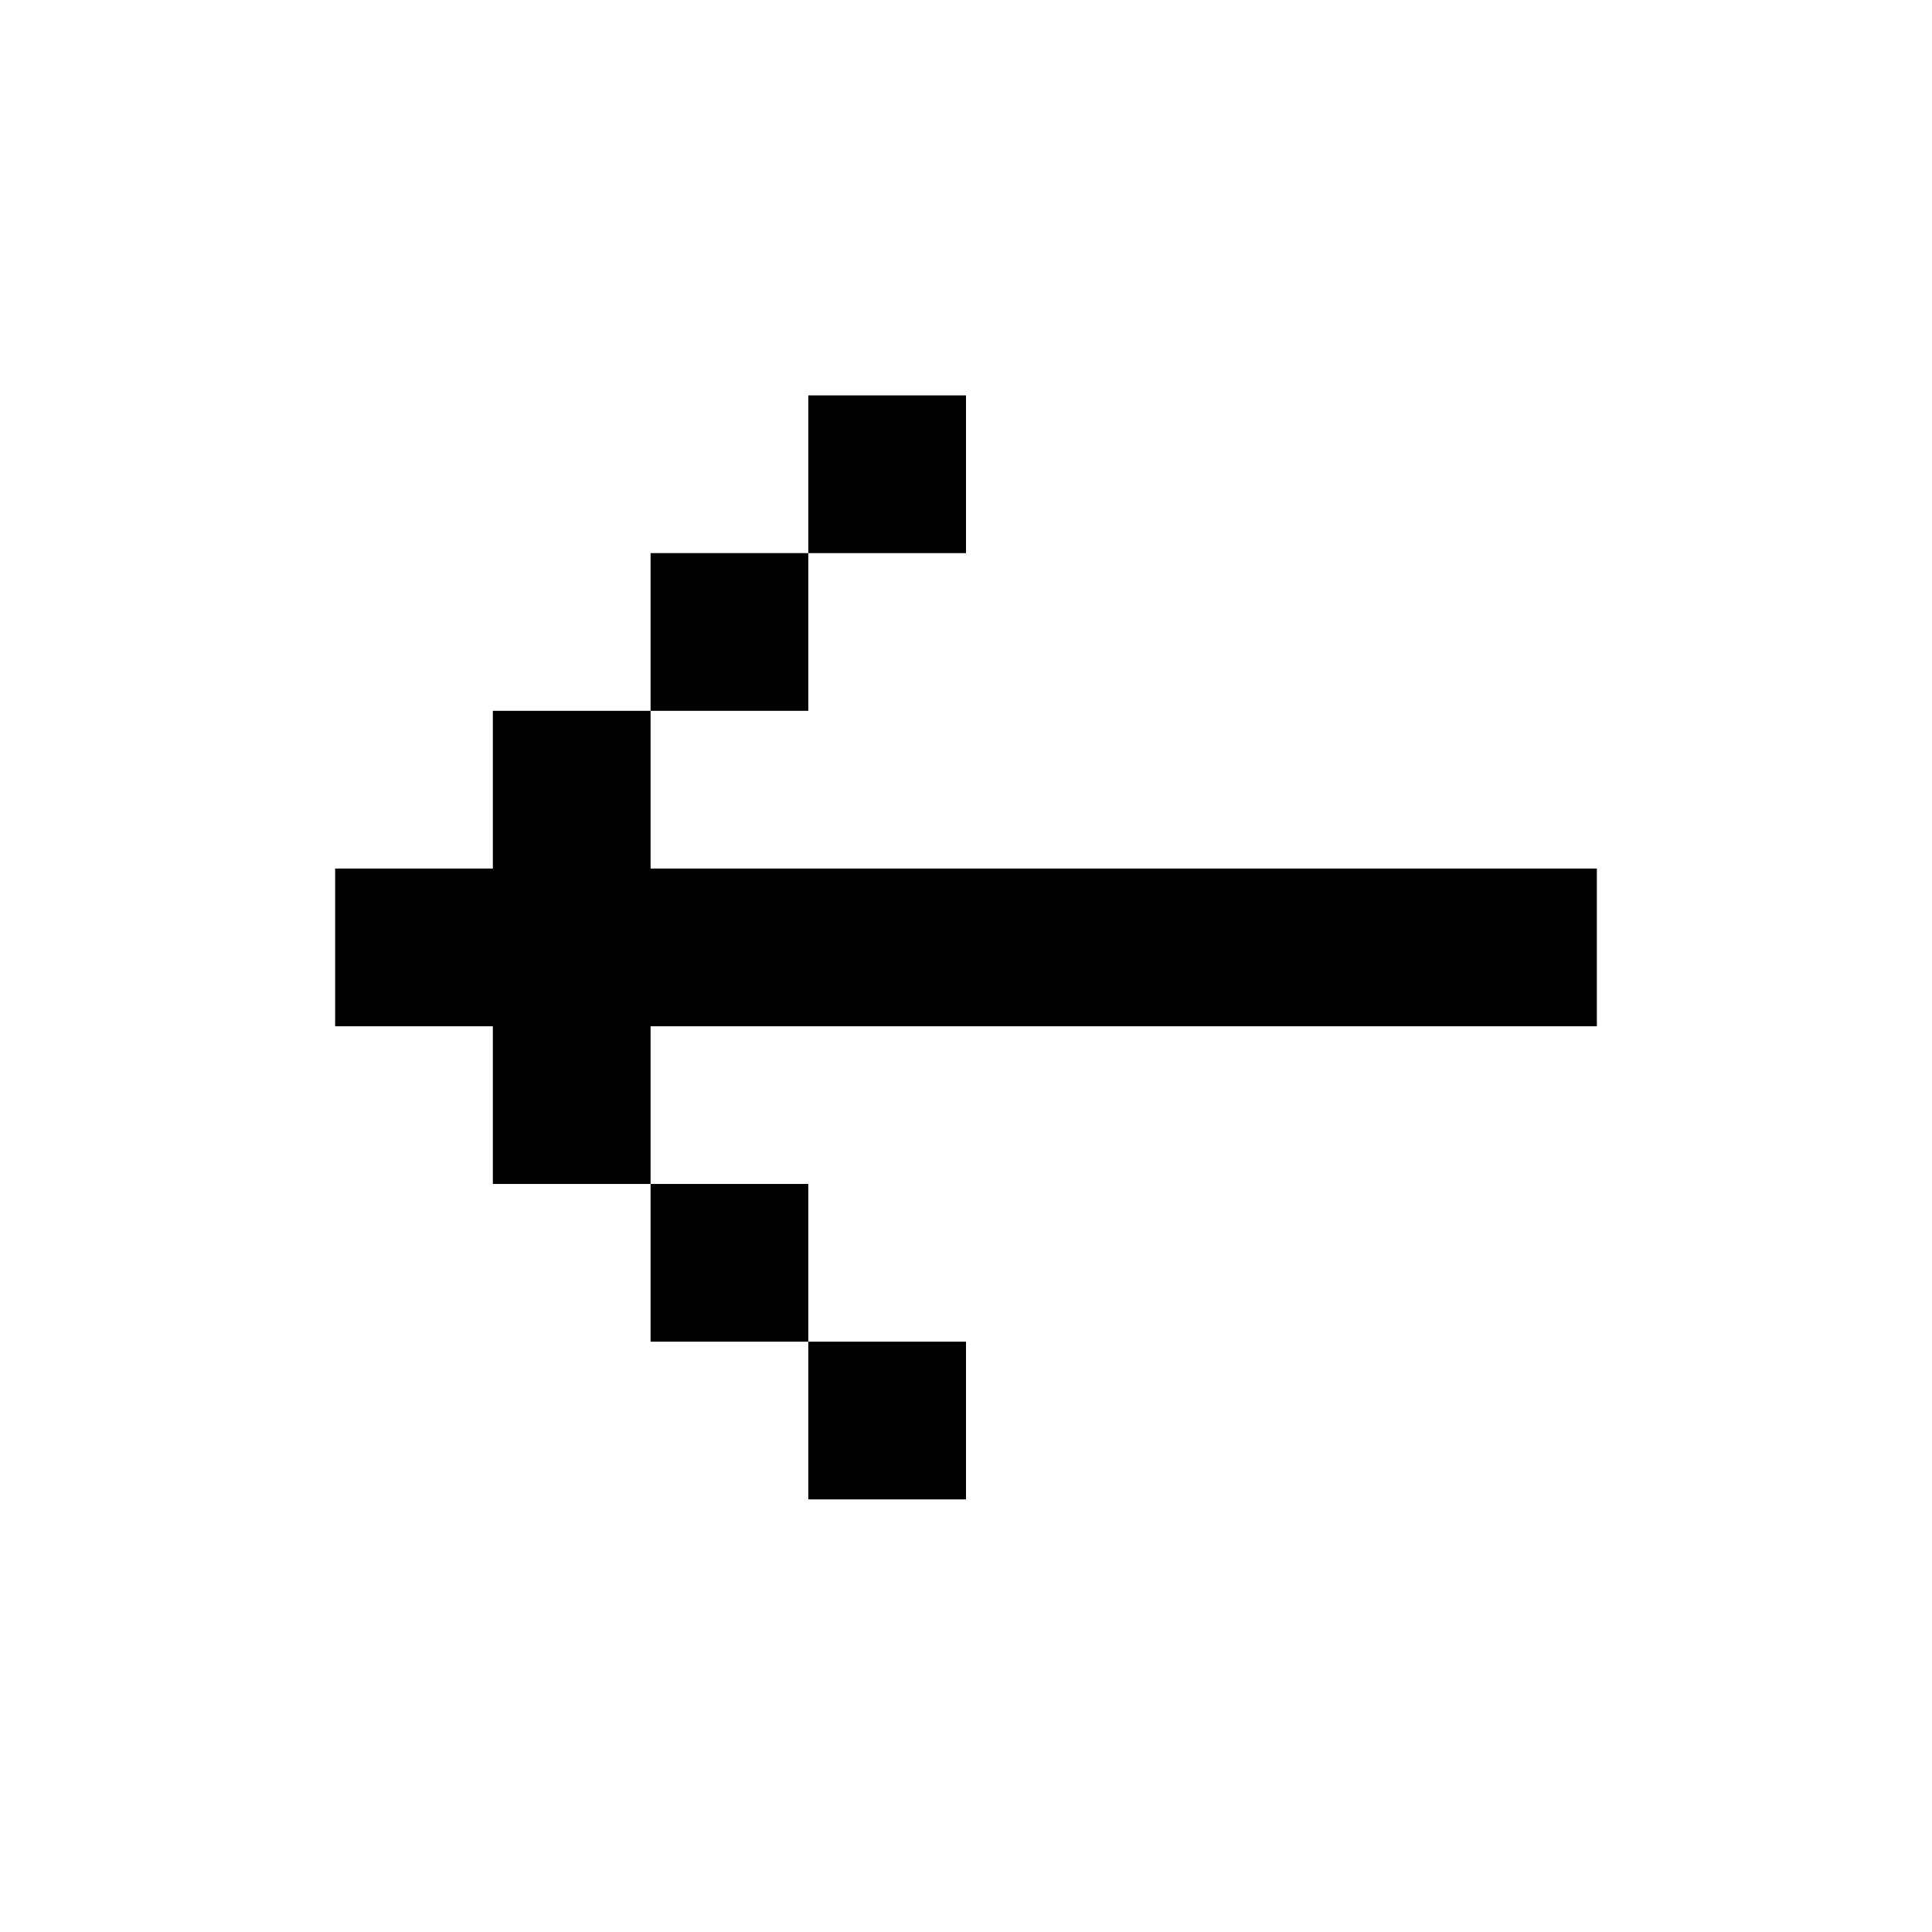 <svg width="49" height="49" viewBox="0 0 49 49" fill="none" xmlns="http://www.w3.org/2000/svg">
<path d="M40.5 26.028L40.5 22.028L16.5 22.028L16.5 18.028L12.5 18.028L12.5 22.028L8.5 22.028L8.5 26.028L12.5 26.028L12.5 30.028L16.5 30.028L16.5 26.028L40.5 26.028ZM20.5 34.028L16.5 34.028L16.5 30.028L20.5 30.028L20.5 34.028ZM20.5 34.028L24.5 34.028L24.5 38.028L20.5 38.028L20.5 34.028ZM20.5 14.028L16.5 14.028L16.5 18.028L20.5 18.028L20.5 14.028ZM20.5 14.028L24.5 14.028L24.5 10.028L20.5 10.028L20.5 14.028Z" fill="black"/>
</svg>
